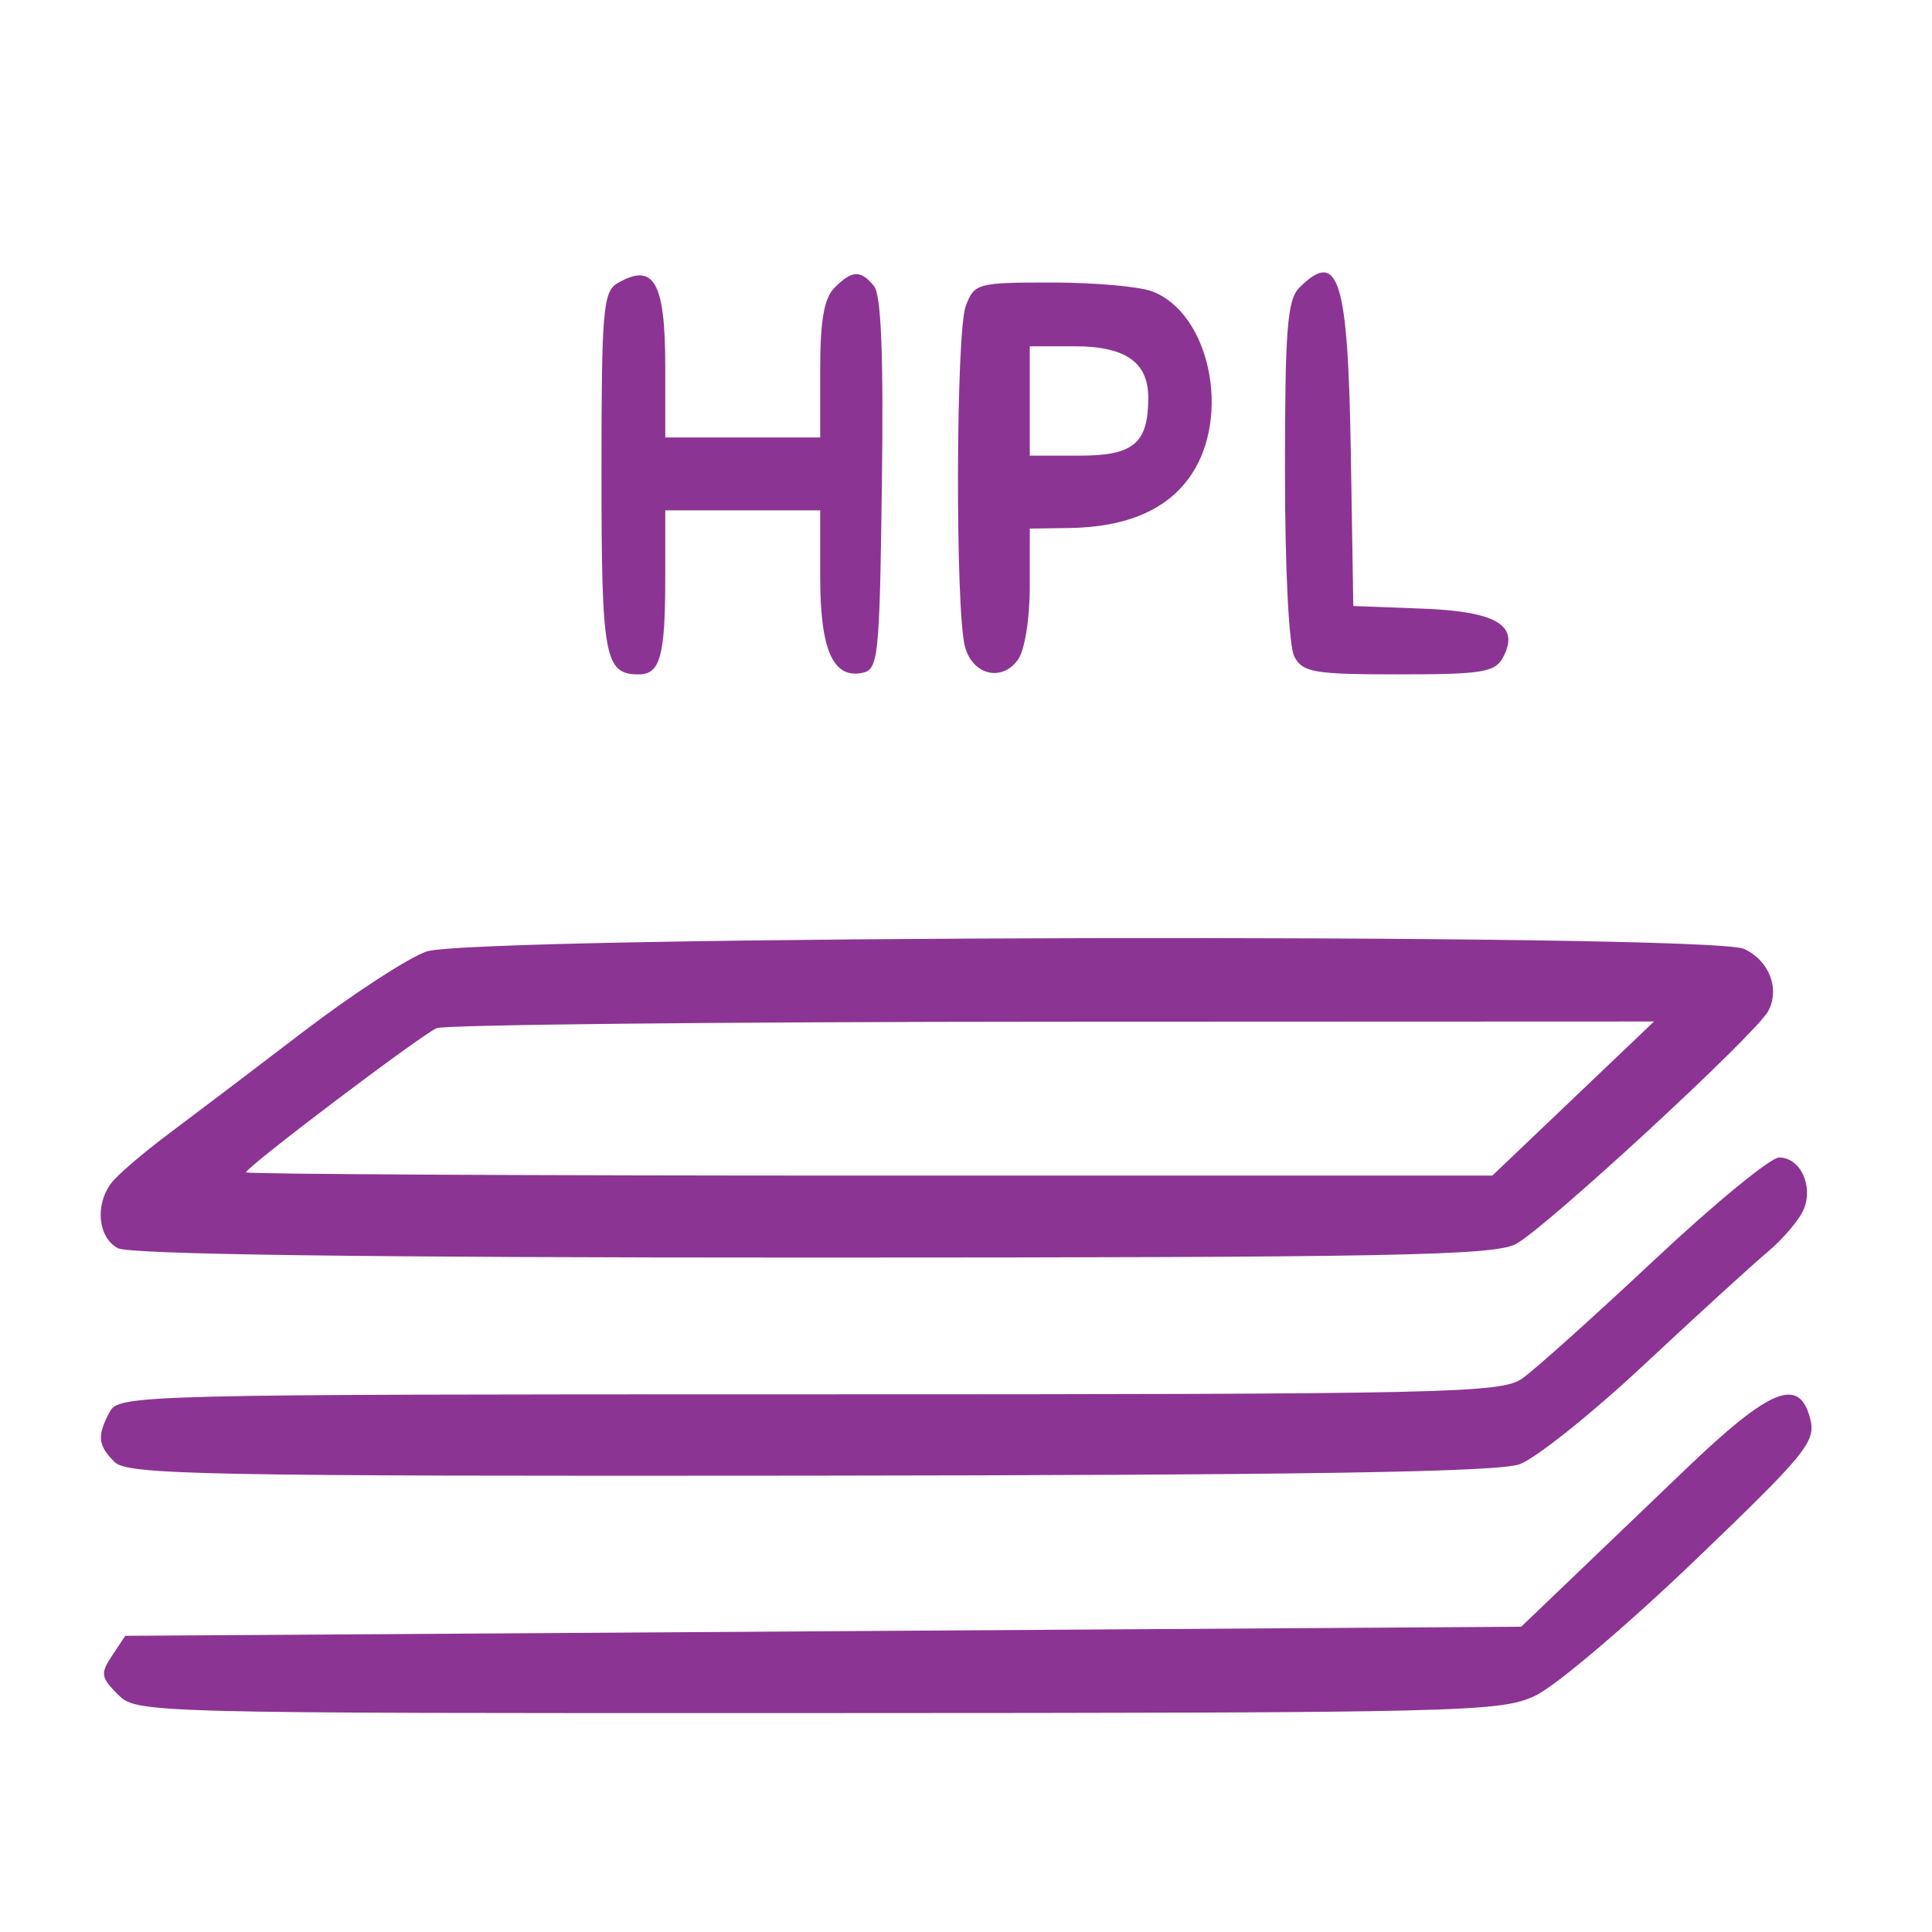 <svg xmlns="http://www.w3.org/2000/svg" width="212" height="212" viewBox="0 0 212 212" version="1.1"><path d="" stroke="none" fill="#903494" fill-rule="evenodd"/><path d="M 67.750 31.080 C 66.177 31.996, 66 34.095, 66 51.850 C 66 72.179, 66.336 74, 70.093 74 C 72.445 74, 73 71.981, 73 63.418 L 73 56 81.500 56 L 90 56 90 63.309 C 90 71.254, 91.388 74.457, 94.566 73.846 C 96.392 73.495, 96.515 72.333, 96.771 53.115 C 96.960 38.942, 96.695 32.337, 95.899 31.378 C 94.423 29.599, 93.502 29.640, 91.571 31.571 C 90.425 32.718, 90 35.152, 90 40.571 L 90 48 81.500 48 L 73 48 73 40.200 C 73 30.927, 71.748 28.752, 67.750 31.080 M 142.571 31.571 C 141.256 32.887, 141 36.157, 141 51.637 C 141 62.473, 141.429 70.932, 142.035 72.066 C 142.957 73.788, 144.212 74, 153.500 74 C 162.648 74, 164.052 73.771, 164.926 72.138 C 166.807 68.624, 164.253 67.091, 156 66.781 L 148.500 66.500 148.225 49.572 C 147.916 30.566, 146.879 27.264, 142.571 31.571 M 105.975 33.565 C 104.882 36.441, 104.815 67.118, 105.894 70.995 C 106.748 74.066, 109.910 74.843, 111.684 72.418 C 112.443 71.380, 113 67.947, 113 64.309 L 113 58 117.250 57.944 C 123.666 57.858, 128.154 55.911, 130.715 52.102 C 135.107 45.571, 132.724 34.366, 126.434 31.975 C 125.024 31.439, 120.063 31, 115.410 31 C 107.249 31, 106.916 31.091, 105.975 33.565 M 113 44 L 113 50 118.465 50 C 124.397 50, 126 48.647, 126 43.637 C 126 39.747, 123.498 38, 117.929 38 L 113 38 113 44 M 46.775 104.417 C 44.727 105.149, 38.652 109.107, 33.275 113.215 C 27.899 117.322, 21.250 122.364, 18.500 124.420 C 15.750 126.476, 12.938 128.883, 12.250 129.770 C 10.392 132.167, 10.736 135.789, 12.934 136.965 C 14.218 137.652, 39.857 137.998, 89.184 137.994 C 152.809 137.989, 163.908 137.775, 166.335 136.509 C 169.522 134.847, 192.671 113.483, 194.024 110.956 C 195.341 108.495, 194.130 105.380, 191.368 104.122 C 187.511 102.364, 51.750 102.642, 46.775 104.417 M 47.919 112.820 C 46.174 113.571, 27 128.073, 27 128.643 C 27 128.840, 57.769 129, 95.377 129 L 163.753 129 172.627 120.545 L 181.500 112.090 115.500 112.115 C 79.200 112.129, 48.788 112.446, 47.919 112.820 M 181.500 138.285 C 174.900 144.475, 168.387 150.318, 167.027 151.270 C 164.736 152.873, 158.997 153, 88.813 153 C 14.952 153, 13.045 153.048, 12.035 154.934 C 10.629 157.562, 10.729 158.586, 12.571 160.429 C 13.973 161.830, 22.199 161.992, 88.821 161.924 C 143.431 161.868, 164.372 161.531, 166.745 160.671 C 168.530 160.023, 174.659 155.128, 180.365 149.792 C 186.070 144.456, 192.190 138.869, 193.964 137.377 C 195.738 135.884, 197.543 133.726, 197.976 132.582 C 198.961 129.977, 197.482 126.995, 195.215 127.015 C 194.272 127.023, 188.100 132.094, 181.500 138.285 M 185 161.187 C 180.325 165.666, 174.345 171.393, 171.712 173.915 L 166.924 178.500 90.334 179 L 13.743 179.500 12.298 181.677 C 10.998 183.636, 11.060 184.060, 12.927 185.927 C 14.988 187.988, 15.438 188, 89.750 187.978 C 161.130 187.957, 164.680 187.870, 168.500 186.054 C 170.700 185.007, 178.536 178.364, 185.913 171.291 C 198.195 159.515, 199.268 158.203, 198.644 155.716 C 197.463 151.013, 194.292 152.285, 185 161.187" stroke="none" fill="#8c3494" fill-rule="evenodd"/></svg>